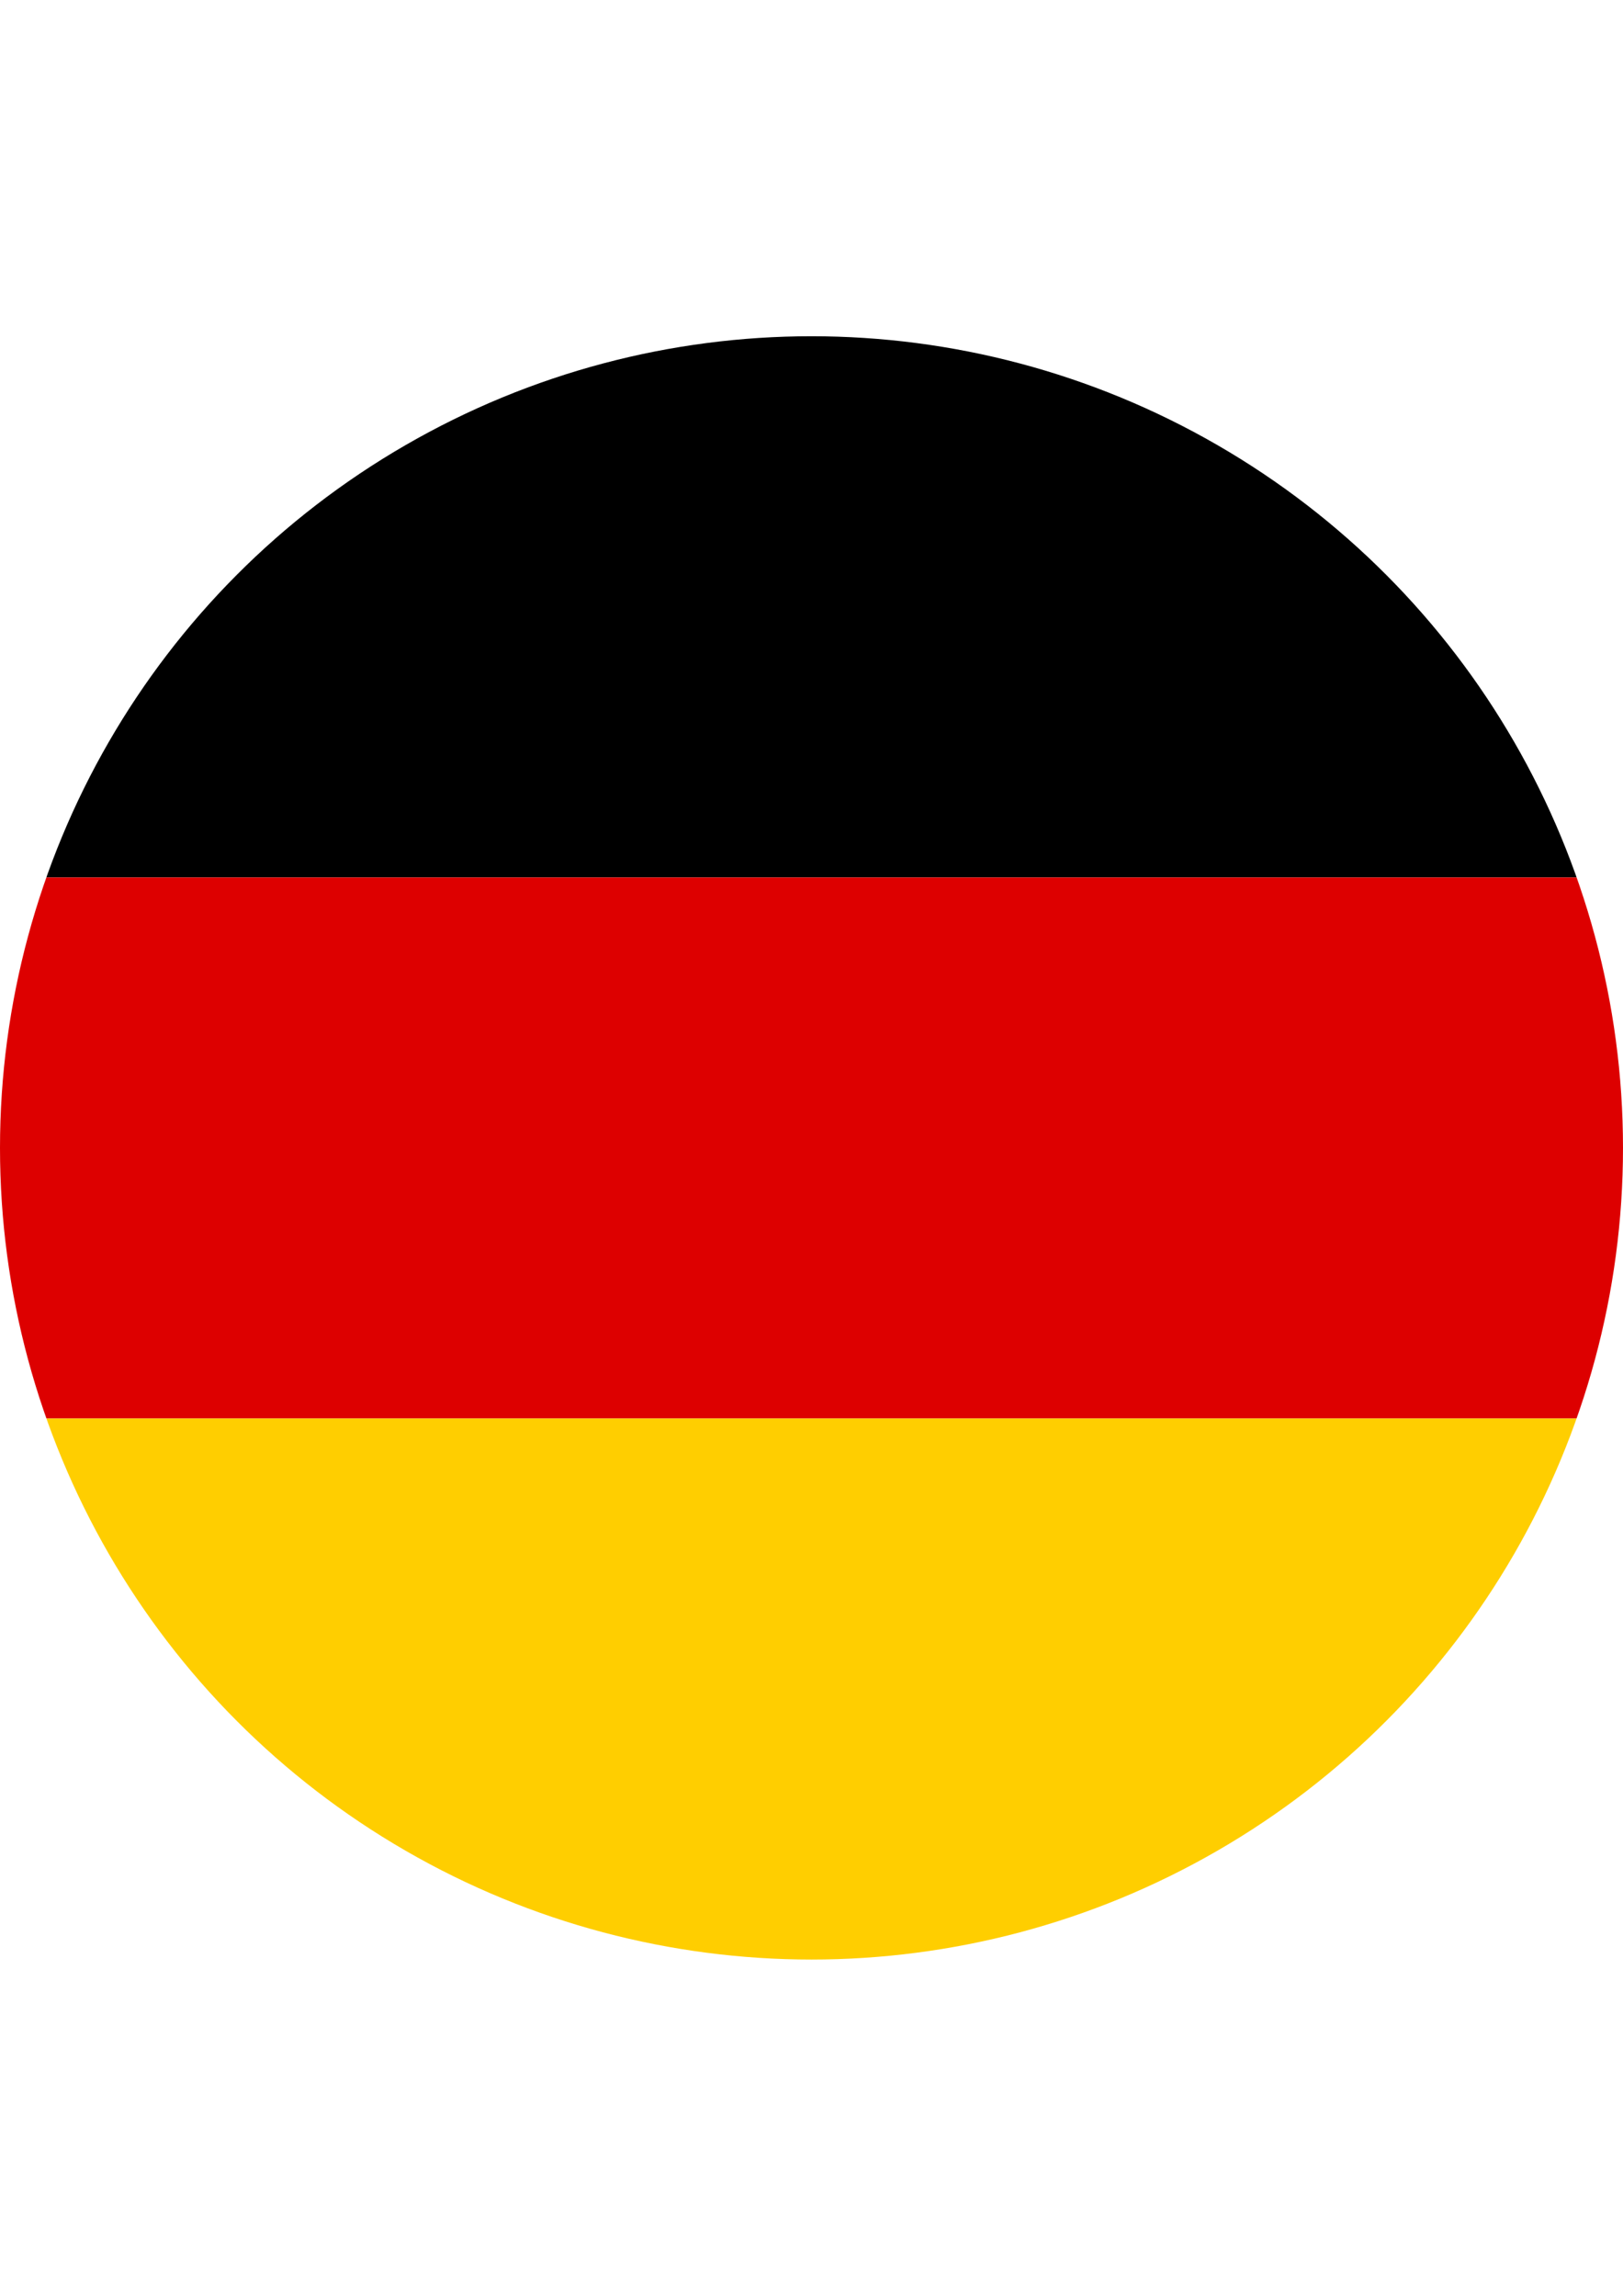 <?xml version="1.0" encoding="utf-8"?>
<!-- Generator: Adobe Illustrator 15.0.0, SVG Export Plug-In . SVG Version: 6.00 Build 0)  -->
<!DOCTYPE svg PUBLIC "-//W3C//DTD SVG 1.1//EN" "http://www.w3.org/Graphics/SVG/1.1/DTD/svg11.dtd">
<svg version="1.1" xmlns="http://www.w3.org/2000/svg" xmlns:xlink="http://www.w3.org/1999/xlink" x="0px" y="0px"
	 width="595.281px" height="841.891px" viewBox="0 0 595.281 841.891" enable-background="new 0 0 595.281 841.891"
	 xml:space="preserve">
<g id="flag-icon-css-de">
</g>
<g id="Ebene_2">
	<g>
		<defs>
			<circle id="SVGID_1_" cx="297.64" cy="420.945" r="297.64"/>
		</defs>
		<clipPath id="SVGID_2_">
			<use xlink:href="#SVGID_1_"  overflow="visible"/>
		</clipPath>
		<path clip-path="url(#SVGID_2_)" fill="#FFCE00" d="M0,520.12h595.281v198.465H0V520.12z"/>
		<path clip-path="url(#SVGID_2_)" d="M0,123.305h595.281v198.466H0V123.305z"/>
		<path clip-path="url(#SVGID_2_)" fill="#DD0000" d="M0,321.771h595.281v198.35H0V321.771z"/>
	</g>
</g>
</svg>
